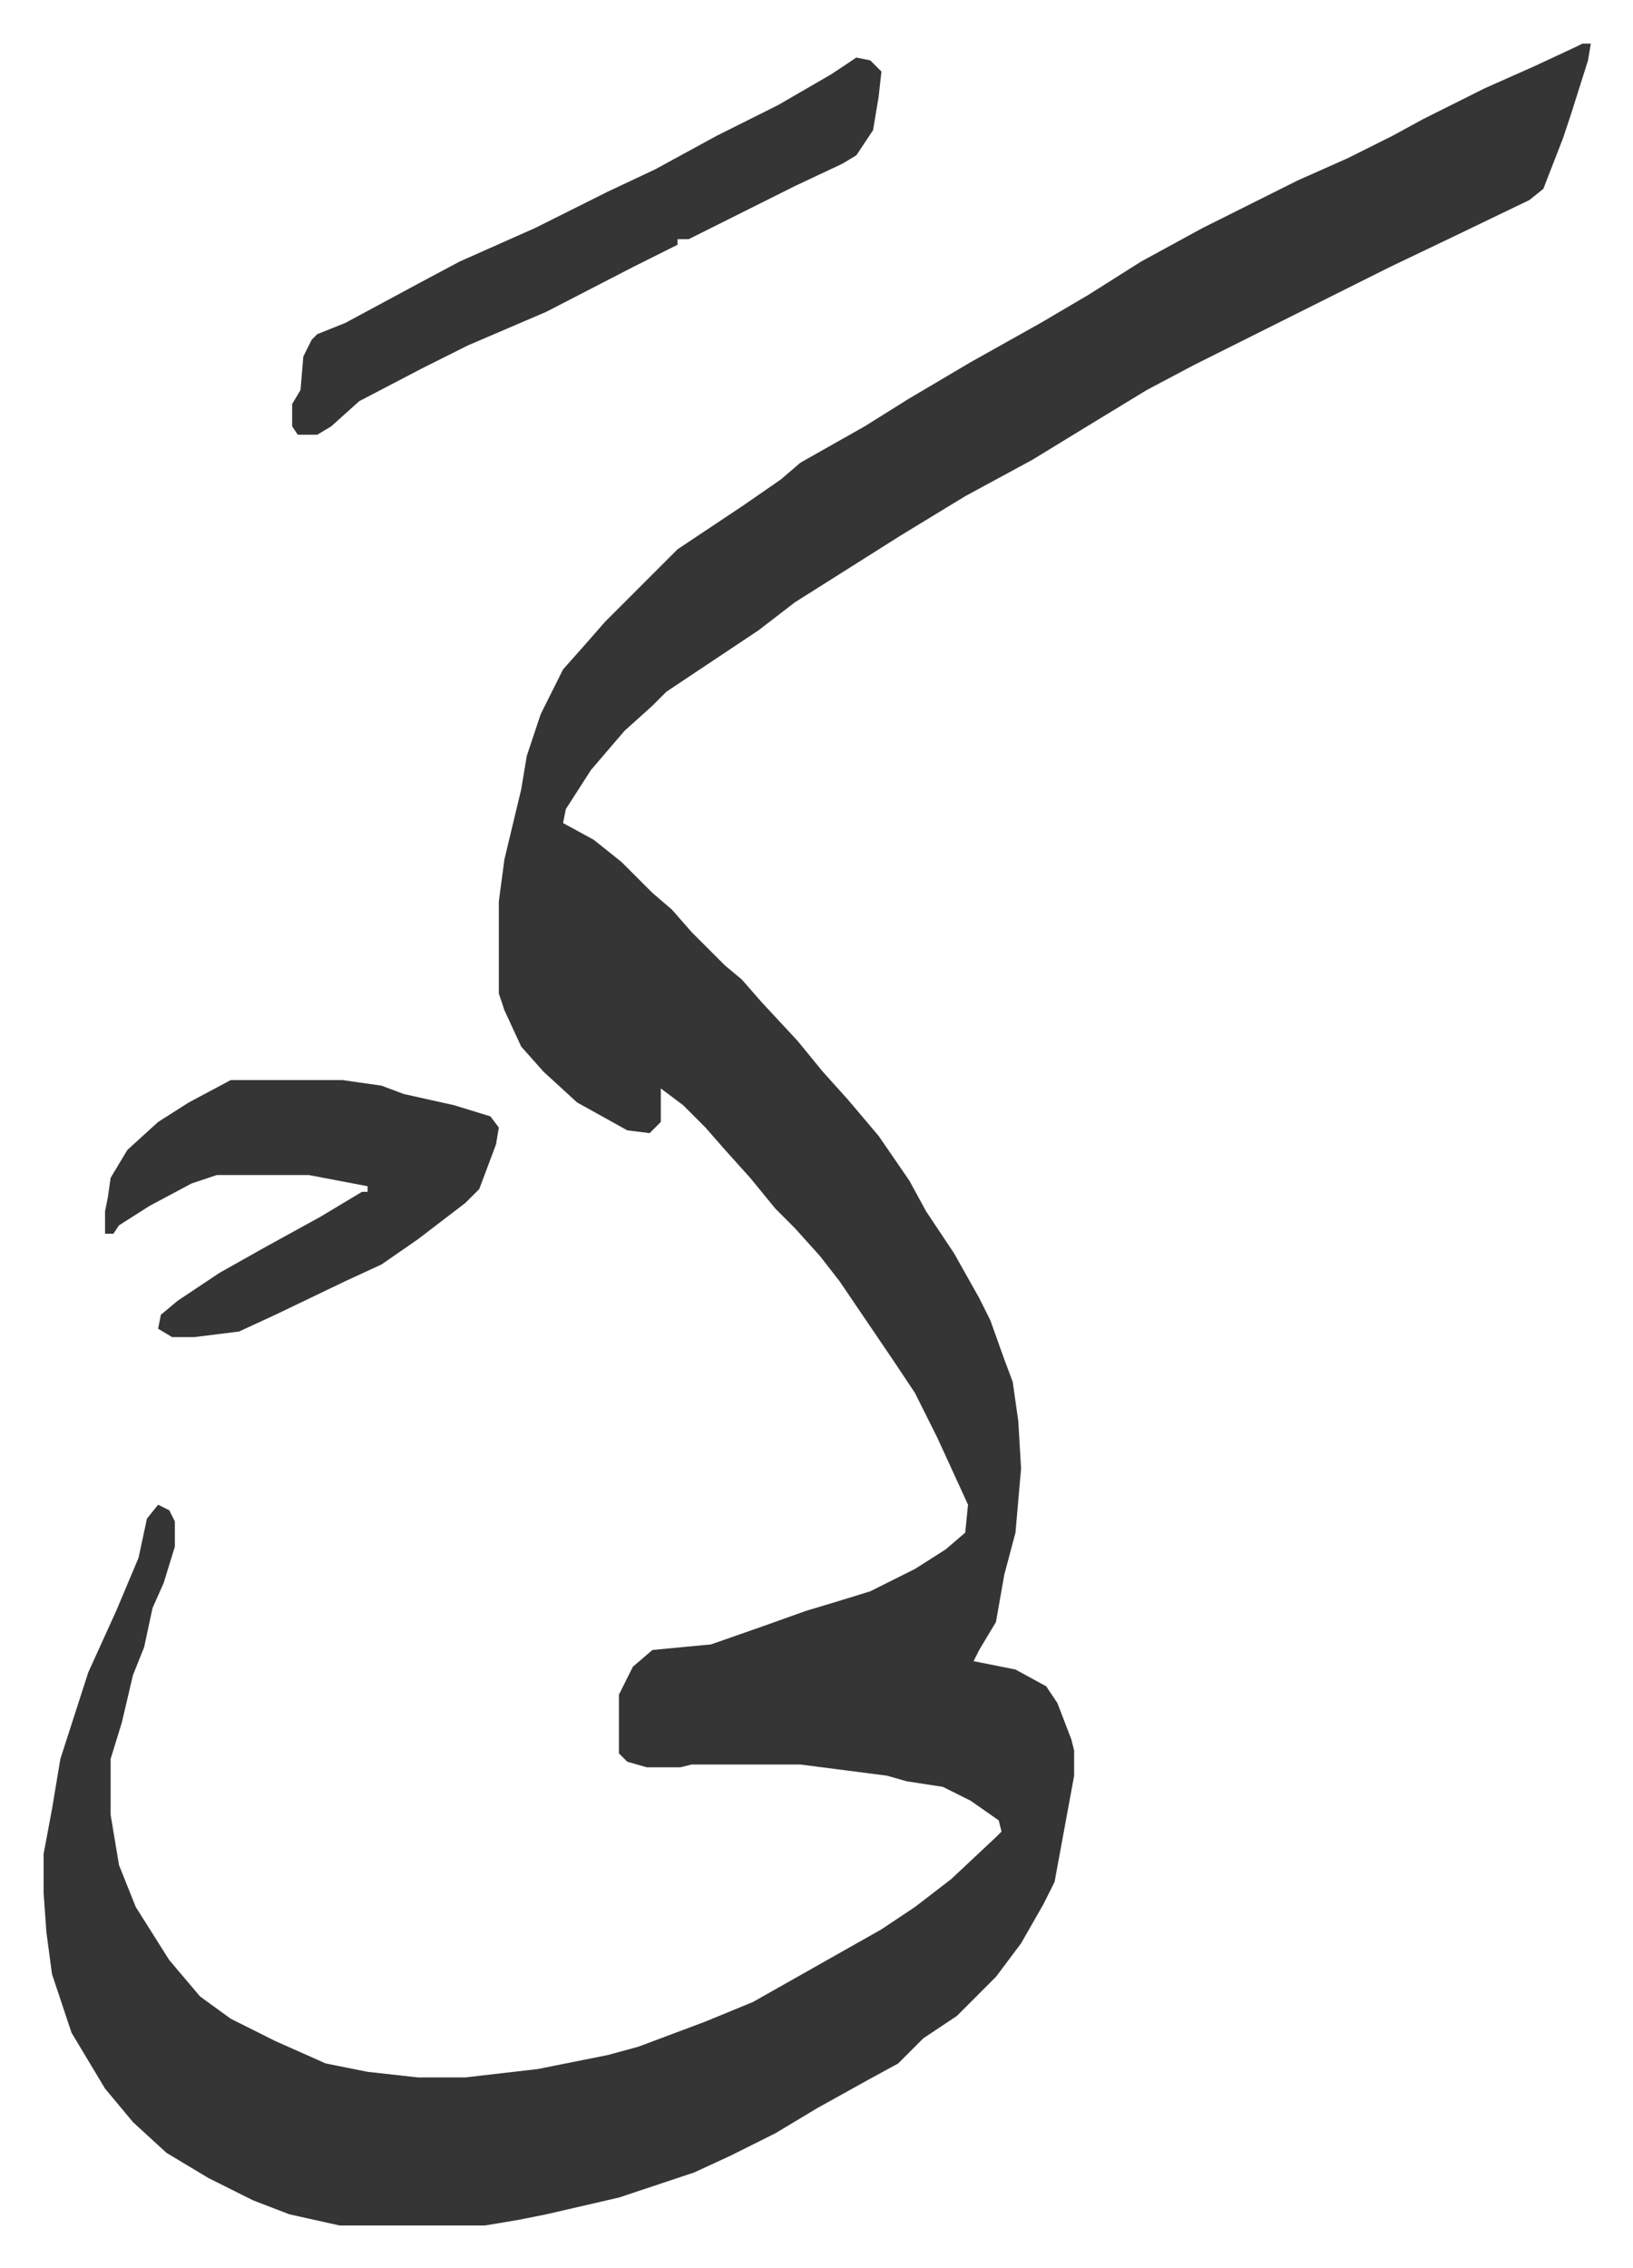 <svg xmlns="http://www.w3.org/2000/svg" role="img" viewBox="-15.61 292.39 584.72 811.72"><path fill="#353535" id="rule_normal" d="M551 308h3l-1 6-6 19-3 9-7 18-5 4-27 13-23 11-10 5-16 8-16 8-16 8-12 6-17 9-23 14-18 11-24 13-23 14-19 12-19 12-13 10-9 6-24 16-5 5-10 9-12 14-9 14-1 5 11 6 10 8 11 11 7 6 7 8 12 12 6 5 7 8 13 14 9 11 9 10 11 13 11 16 6 11 10 15 9 16 4 8 5 14 3 8 2 14 1 17-2 23-4 15-3 17-6 10-2 4 15 3 11 6 4 6 5 13 1 4v9l-7 38-4 8-8 14-9 12-14 14-12 8-9 9-11 6-18 10-10 6-5 3-16 8-13 6-27 9-26 6-10 2-12 2h-52l-18-4-13-5-16-8-15-9-12-11-10-12-12-20-7-21-2-15-1-14v-14l3-16 3-18 10-31 10-22 8-19 3-14 4-5 4 2 2 4v9l-4 13-4 9-3 14-4 10-4 17-4 13v20l3 18 6 15 12 19 11 13 11 8 16 8 18 8 15 3 18 2h17l26-3 25-5 11-3 24-9 17-7 23-13 23-13 12-8 13-10 16-15 2-2-1-4-10-7-10-5-13-2-7-2-31-4h-39l-4 1h-12l-7-2-3-3v-21l5-10 7-6 21-2 20-7 14-5 10-3 13-4 16-8 11-7 7-6 1-10-11-24-8-16-8-12-19-28-7-9-9-10-7-7-9-11-9-10-7-8-8-8-8-6v12l-4 4-8-1-18-10-12-11-8-9-6-13-2-6v-33l2-15 6-25 2-12 5-15 8-16 8-9 7-8 26-26 24-16 13-9 7-6 23-13 16-10 22-13 25-14 17-10 19-12 22-12 34-17 18-8 16-8 11-6 22-11 18-8 15-7z"/><path fill="#353535" id="rule_normal" d="M67 679h40l14 2 8 3 18 4 13 4 3 4-1 6-6 16-5 5-17 13-13 9-13 6-25 12-13 6-16 2h-8l-5-3 1-5 6-5 15-10 16-9 20-11 15-9h2v-2l-21-4H62l-9 3-15 8-11 7-2 3h-3v-8l1-5 1-7 6-10 11-10 11-7zm224-366l5 1 4 4-1 9-2 12-6 9-5 3-17 8-16 8-22 11h-4v2l-16 8-31 16-28 12-16 8-23 12-10 9-5 3h-7l-2-3v-8l3-5 1-12 3-6 2-2 10-4 26-14 15-8 27-12 16-8 10-5 17-8 22-12 22-11 19-11z"/></svg>
